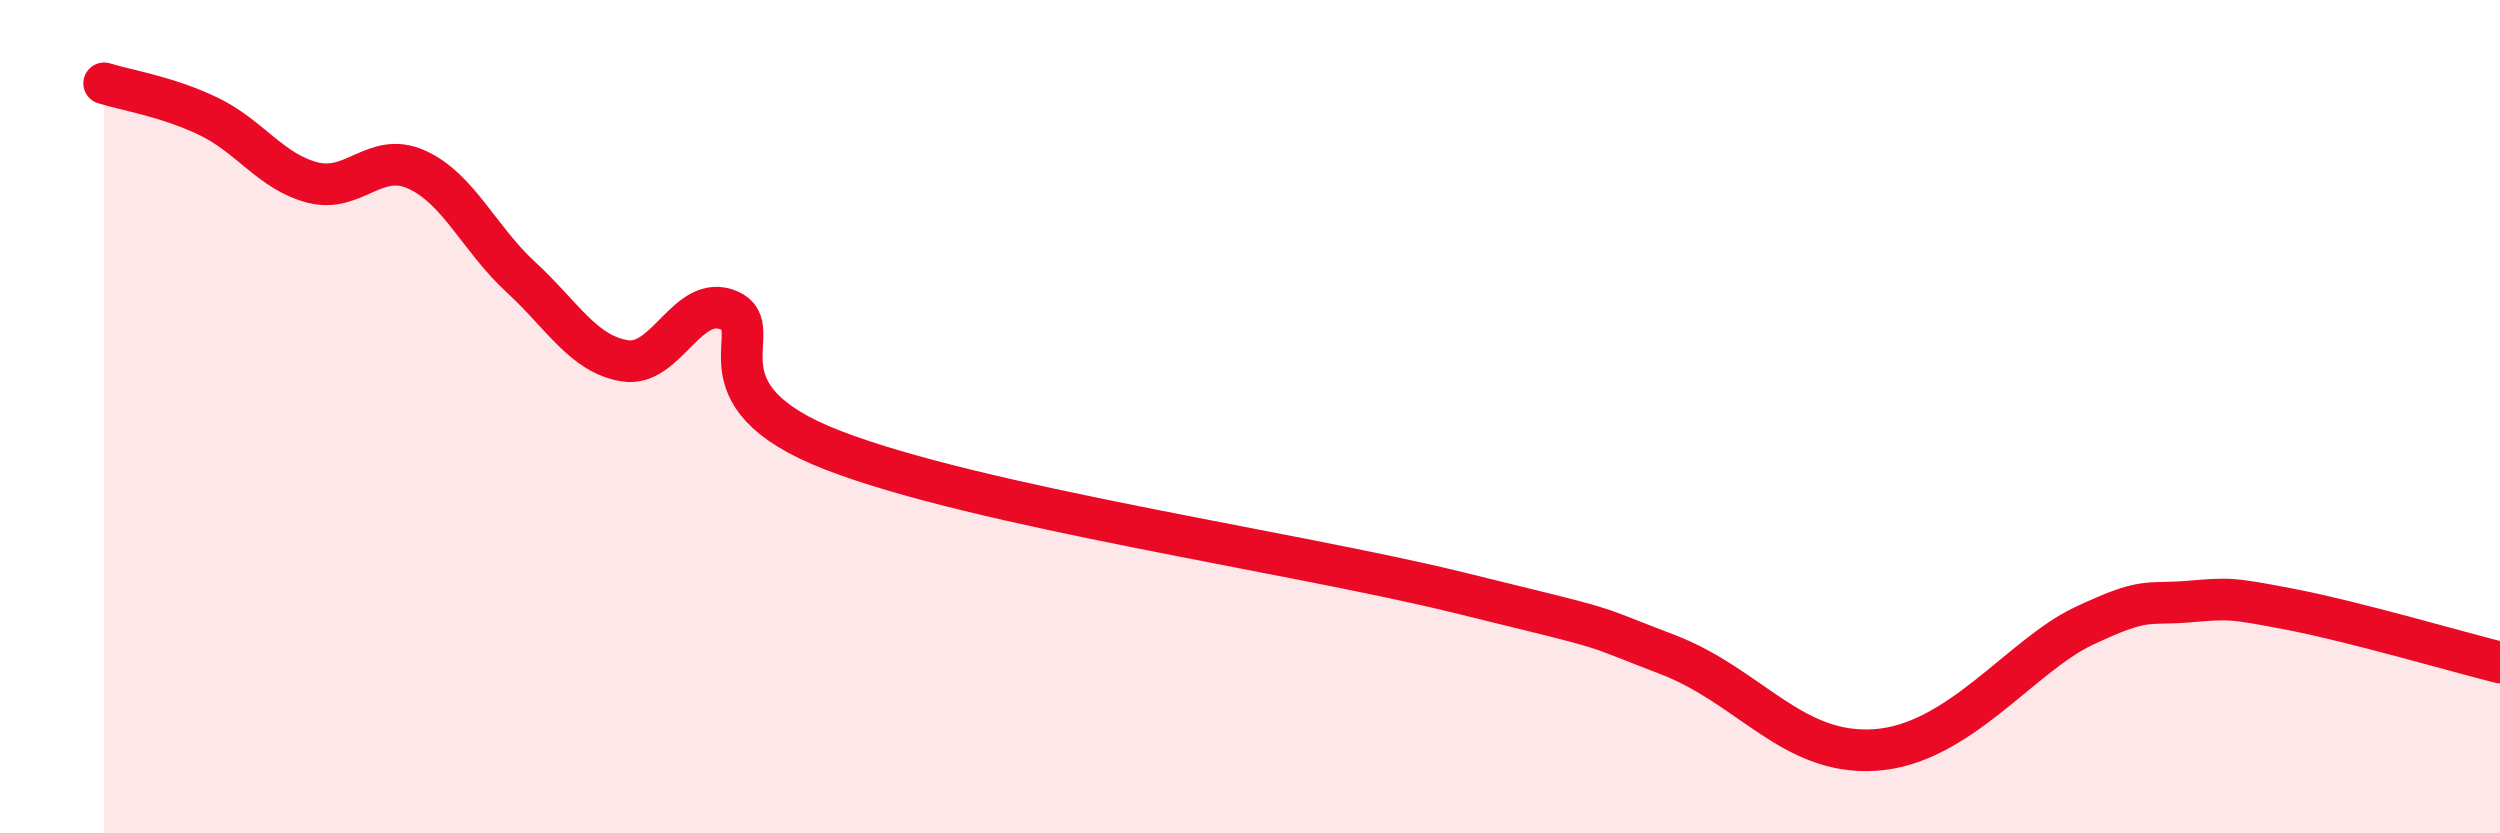 
    <svg width="60" height="20" viewBox="0 0 60 20" xmlns="http://www.w3.org/2000/svg">
      <path
        d="M 2.5,2 C 3,2.16 4,2.31 5,2.79 C 6,3.27 6.5,4.12 7.5,4.38 C 8.5,4.64 9,3.62 10,4.07 C 11,4.52 11.5,5.73 12.5,6.65 C 13.5,7.57 14,8.5 15,8.66 C 16,8.82 16.5,7.02 17.5,7.45 C 18.5,7.88 16.5,9.46 20,10.81 C 23.5,12.16 31,13.24 35,14.22 C 39,15.2 38,14.94 40,15.7 C 42,16.46 43,18.13 45,18 C 47,17.87 48.5,15.74 50,15.03 C 51.5,14.32 51.5,14.52 52.5,14.44 C 53.5,14.36 53.5,14.34 55,14.63 C 56.5,14.92 59,15.65 60,15.9L60 20L2.5 20Z"
        fill="#EB0A25"
        opacity="0.1"
        stroke-linecap="round"
        stroke-linejoin="round"
      />
      <path
        d="M 2.5,2 C 3,2.16 4,2.31 5,2.79 C 6,3.27 6.5,4.12 7.5,4.38 C 8.5,4.64 9,3.62 10,4.07 C 11,4.52 11.5,5.73 12.5,6.65 C 13.5,7.57 14,8.5 15,8.66 C 16,8.82 16.5,7.02 17.5,7.45 C 18.5,7.88 16.5,9.46 20,10.81 C 23.5,12.16 31,13.24 35,14.22 C 39,15.2 38,14.94 40,15.7 C 42,16.46 43,18.13 45,18 C 47,17.87 48.5,15.74 50,15.03 C 51.5,14.32 51.5,14.52 52.5,14.44 C 53.5,14.36 53.5,14.34 55,14.63 C 56.5,14.92 59,15.65 60,15.9"
        stroke="#EB0A25"
        stroke-width="1"
        fill="none"
        stroke-linecap="round"
        stroke-linejoin="round"
      />
    </svg>
  